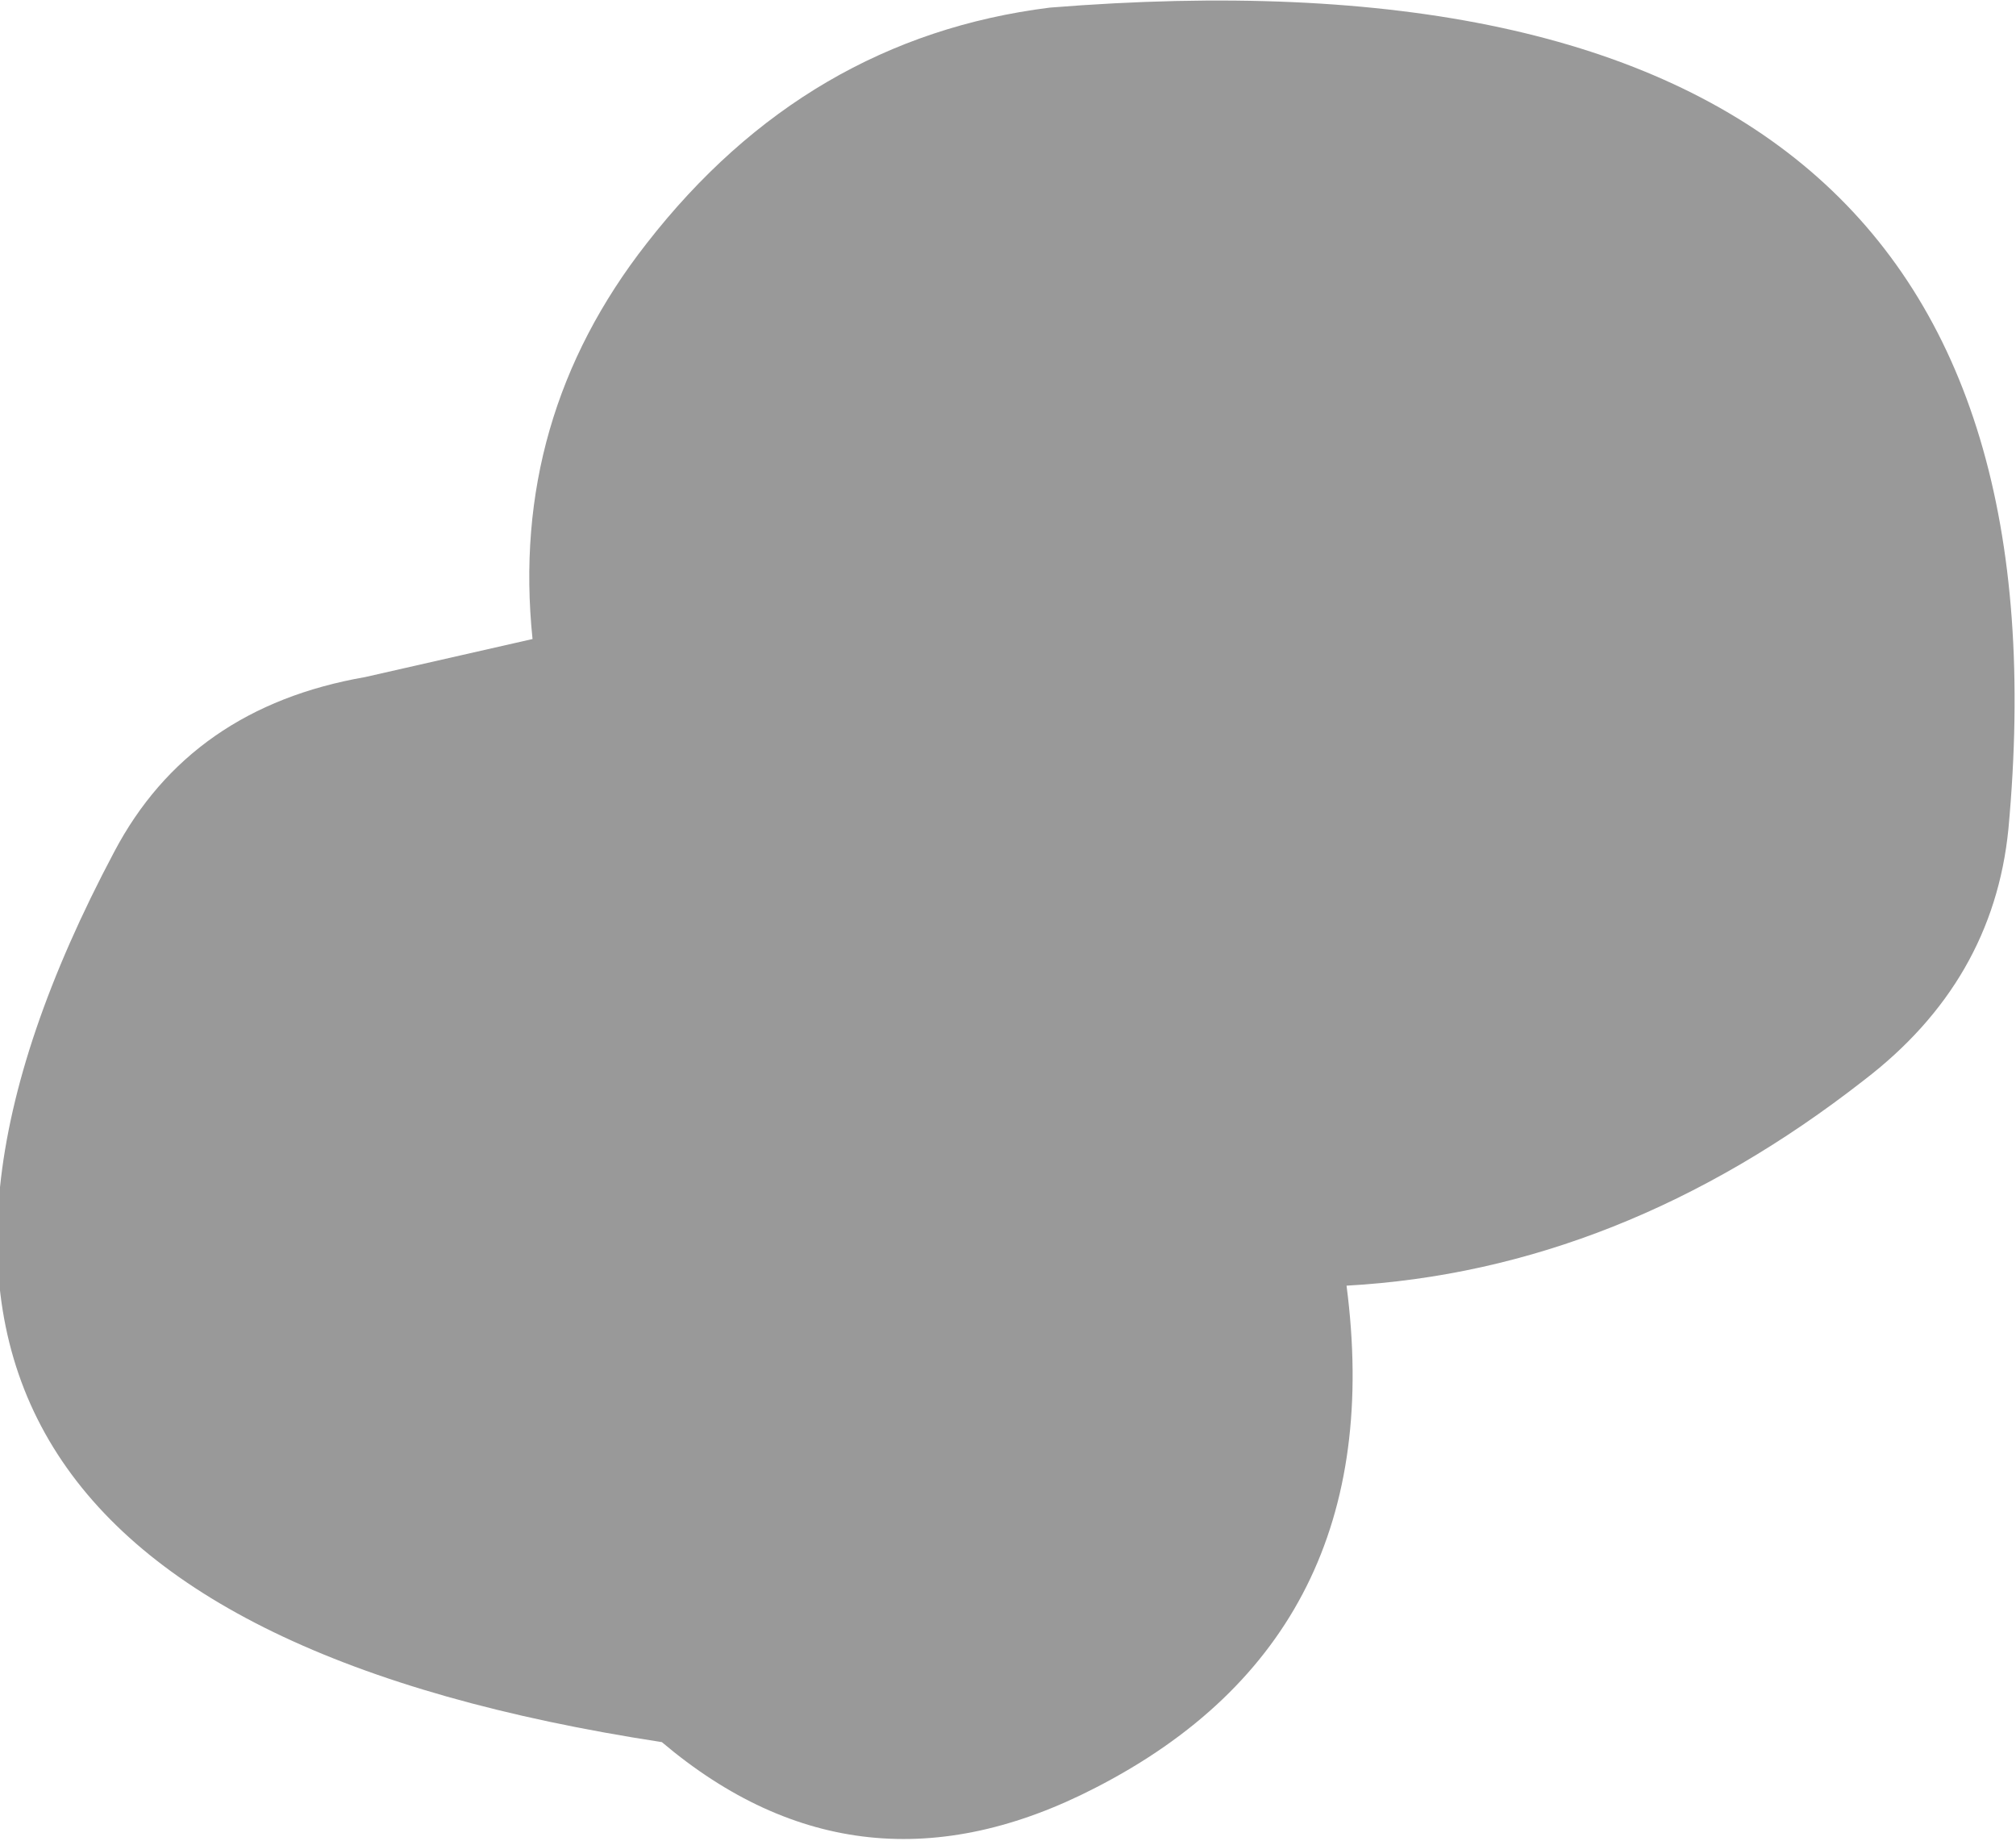 <?xml version="1.0" encoding="UTF-8" standalone="no"?>
<svg xmlns:xlink="http://www.w3.org/1999/xlink" height="12.1px" width="13.25px" xmlns="http://www.w3.org/2000/svg">
  <g transform="matrix(1.0, 0.0, 0.0, 1.0, -333.65, -233.6)">
    <path d="M345.9 240.7 Q344.3 241.95 342.5 242.05 342.8 244.35 340.85 245.35 339.3 246.15 338.0 245.05 331.8 244.1 334.4 239.2 334.9 238.25 336.05 238.05 L337.15 237.8 Q337.0 236.35 337.9 235.2 338.95 233.85 340.55 233.65 347.4 233.1 346.85 239.05 346.75 240.05 345.9 240.7" fill="#999999" fill-rule="evenodd" stroke="none"/>
  </g>
</svg>
